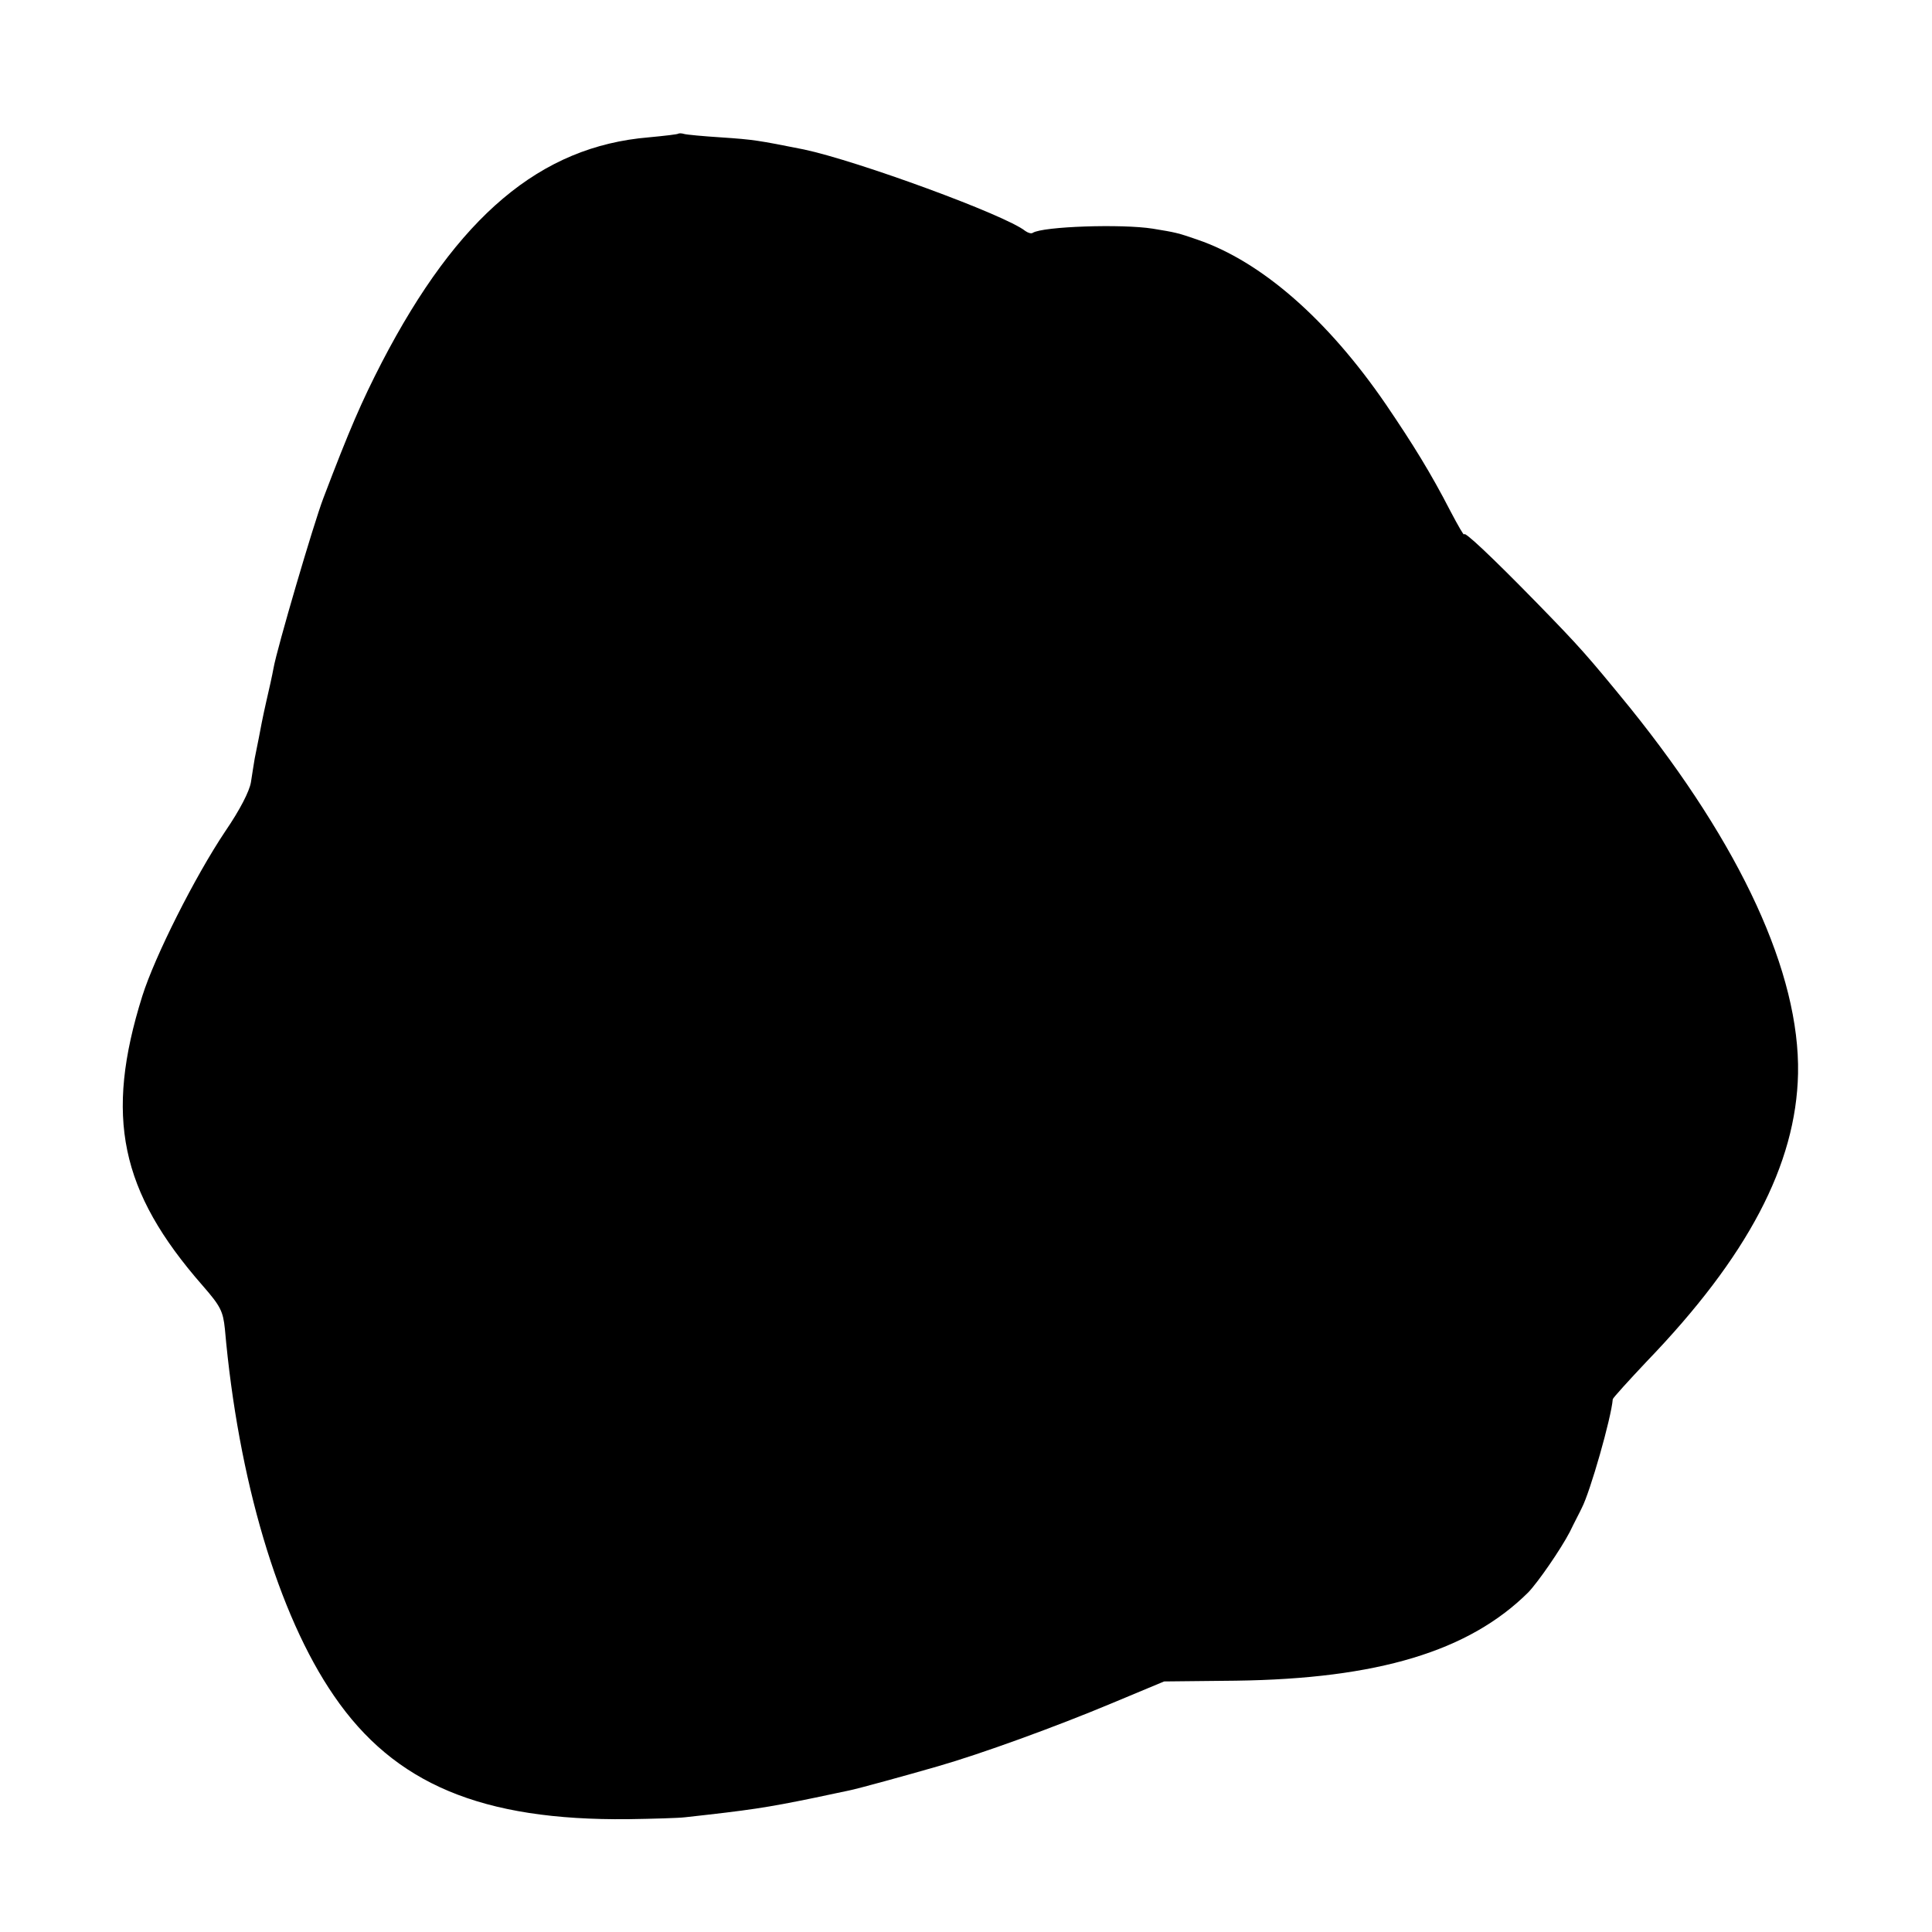 <?xml version="1.0" standalone="no"?>
<!DOCTYPE svg PUBLIC "-//W3C//DTD SVG 20010904//EN"
 "http://www.w3.org/TR/2001/REC-SVG-20010904/DTD/svg10.dtd">
<svg version="1.0" xmlns="http://www.w3.org/2000/svg"
 width="512pt" height="512pt" viewBox="0 0 512 512"
 preserveAspectRatio="xMidYMid meet">
<g transform="translate(0,512) scale(0.1,-0.1)"
fill="#000000" stroke="none">
<path d="M1798 4766 c-1 -2 -37 -6 -79 -10 -287 -24 -506 -209 -707 -596 -54
-105 -85 -176 -155 -360 -26 -68 -123 -399 -132 -450 -3 -17 -12 -58 -20 -92
-8 -35 -16 -76 -19 -93 -3 -16 -8 -41 -11 -55 -2 -13 -7 -42 -10 -63 -4 -24
-29 -73 -68 -130 -81 -121 -187 -332 -220 -437 -100 -319 -59 -517 160 -767
48 -55 54 -68 59 -115 35 -398 141 -757 289 -972 160 -234 392 -331 780 -327
66 1 134 3 150 5 172 19 214 25 345 52 41 9 82 17 90 19 21 4 152 40 235 64
115 33 313 105 461 167 l139 58 190 2 c376 5 618 78 775 234 26 27 86 114 110
160 12 25 27 53 32 64 22 42 78 238 82 288 1 4 41 48 89 99 269 279 397 523
402 764 5 265 -151 604 -445 969 -115 141 -134 162 -245 276 -128 131 -195
193 -195 184 0 -5 -16 23 -36 61 -52 101 -99 177 -171 283 -154 225 -330 379
-500 437 -52 18 -57 19 -118 29 -82 13 -291 6 -318 -11 -4 -3 -13 0 -20 5 -52
42 -445 186 -587 216 -121 24 -131 26 -220 32 -47 3 -90 7 -97 9 -6 2 -13 2
-15 1z"/>
</g>
</svg>
